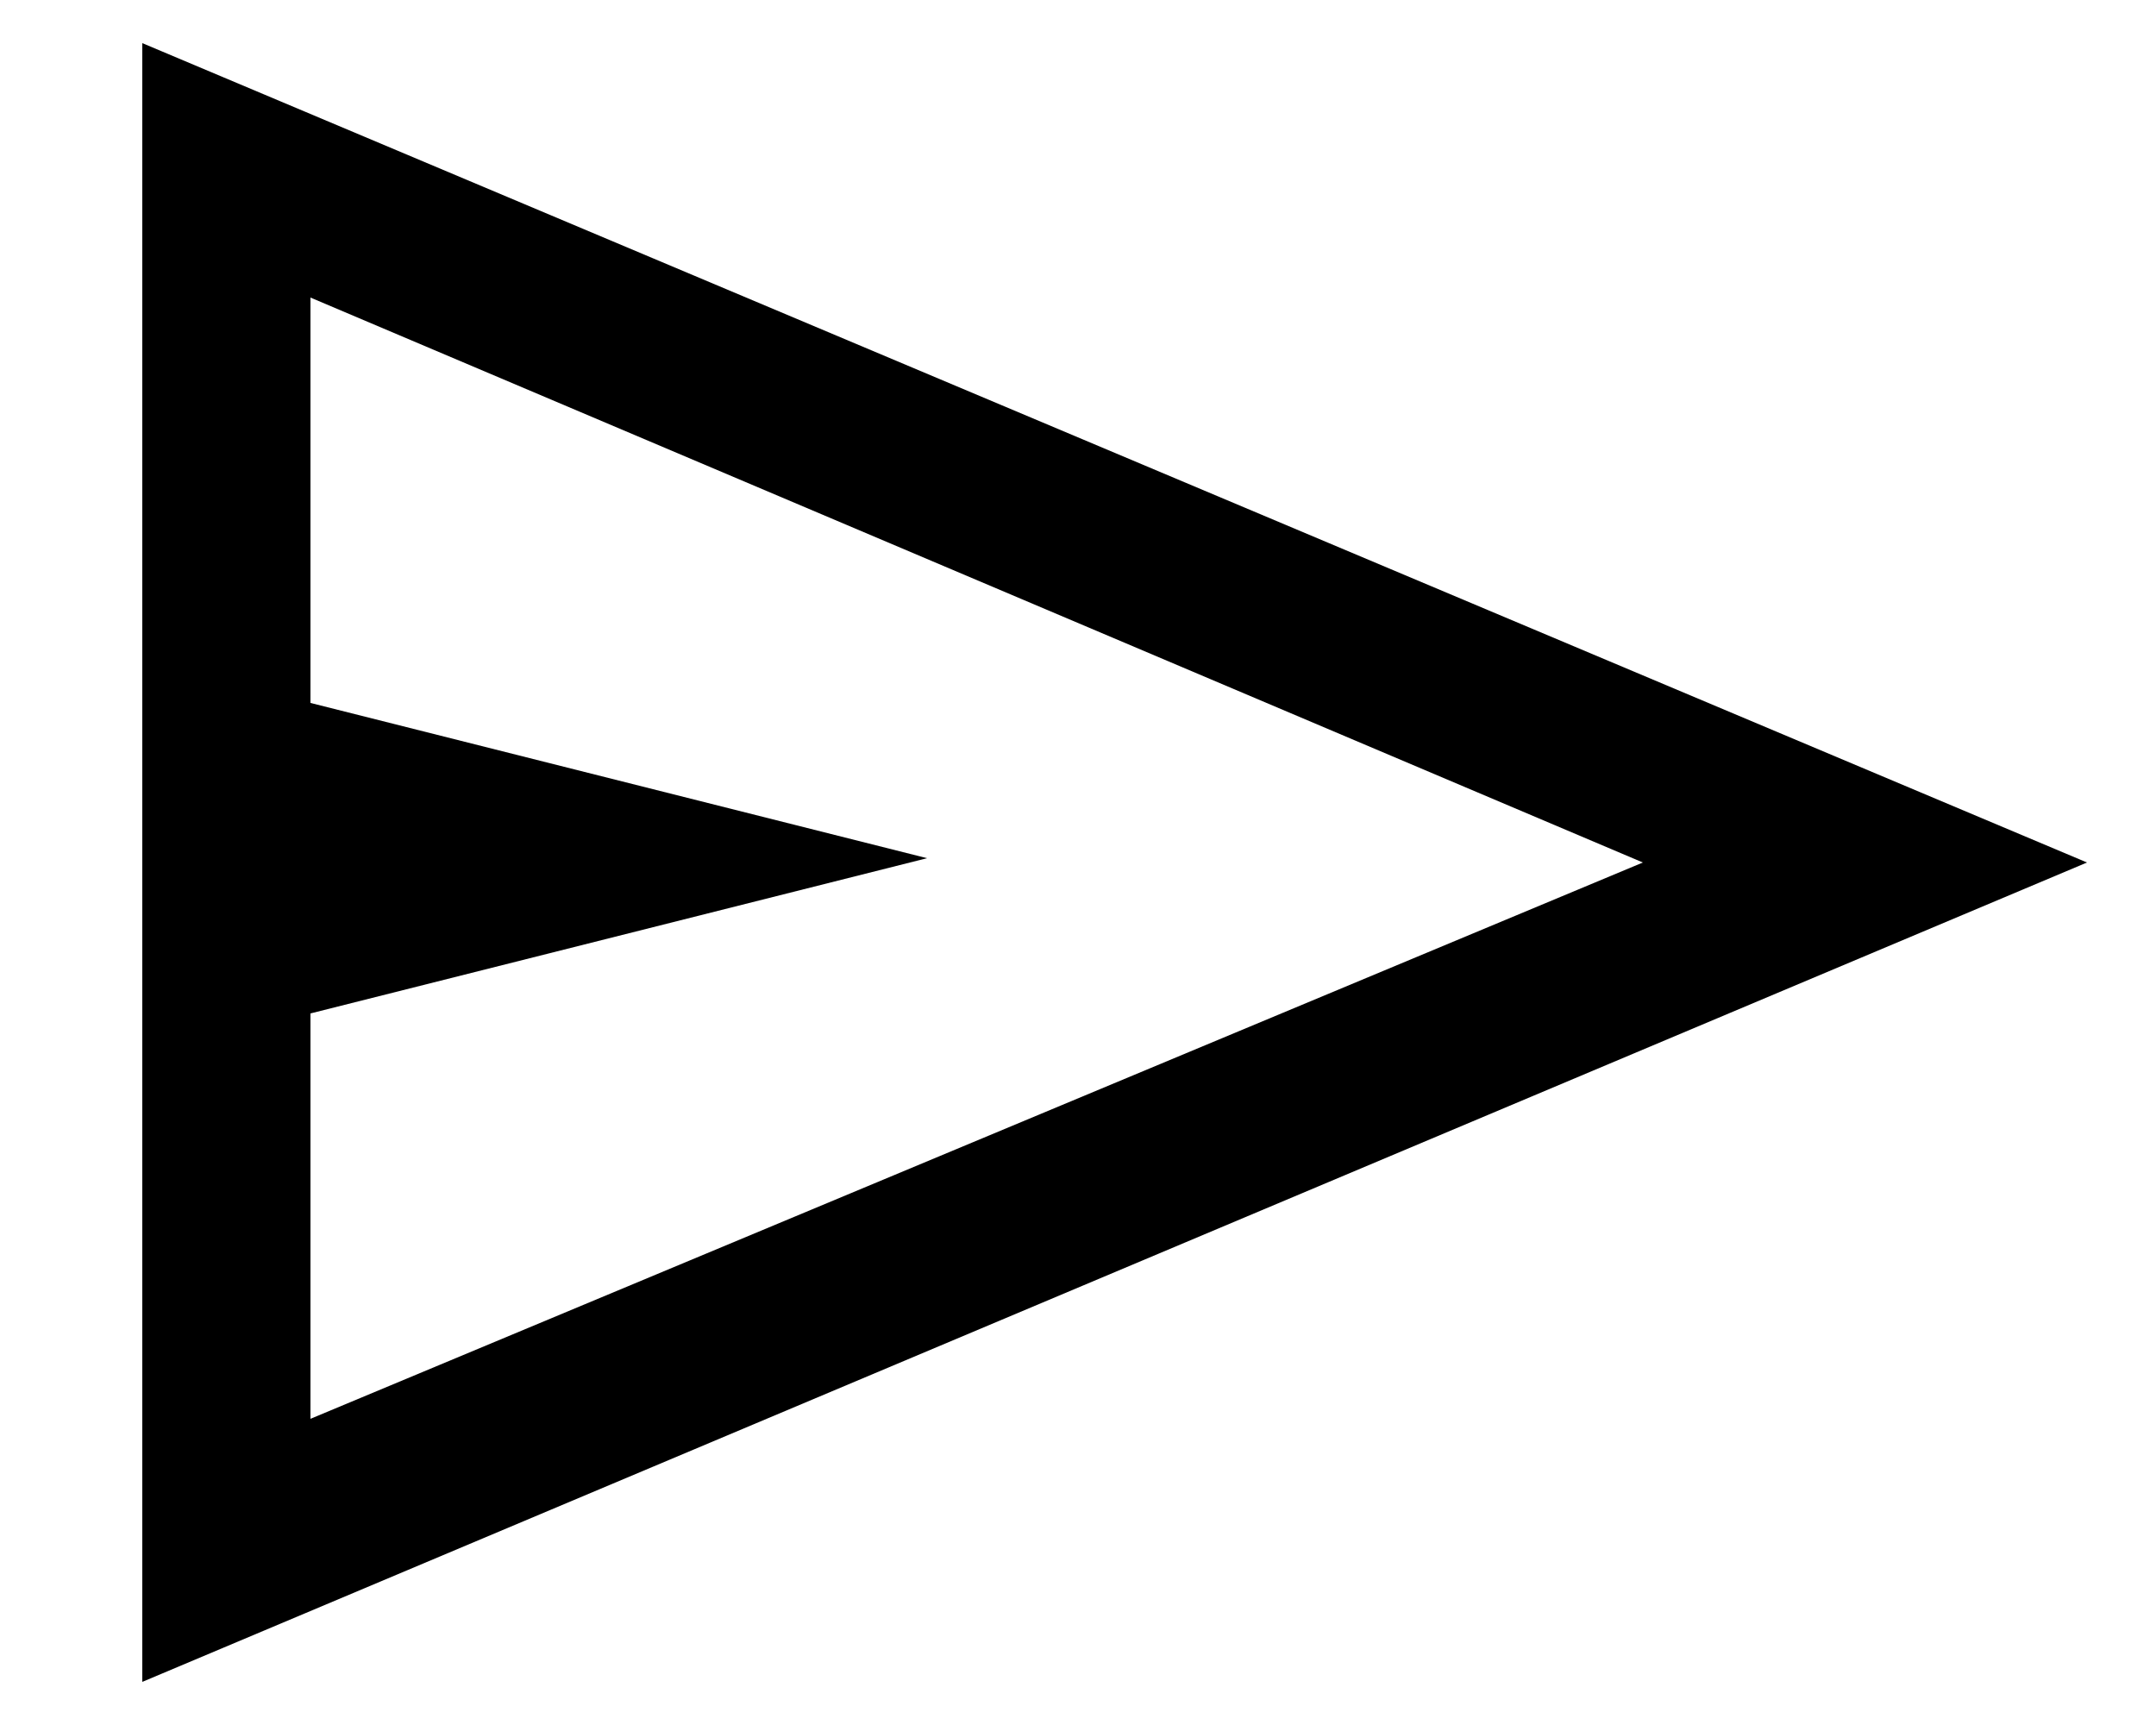 <?xml version="1.0" encoding="UTF-8"?>
<svg id="Calque_1" xmlns="http://www.w3.org/2000/svg" version="1.1" viewBox="0 0 50 40">
  <!-- Generator: Adobe Illustrator 29.0.0, SVG Export Plug-In . SVG Version: 2.1.0 Build 186)  -->
  <path d="M3.3,39V1l45.1,19L3.3,39ZM7.2,32.9l30.9-12.9L7.2,6.9v9.4l14.3,3.6-14.3,3.6v9.4ZM7.2,32.9V6.9v26Z"/>
</svg>